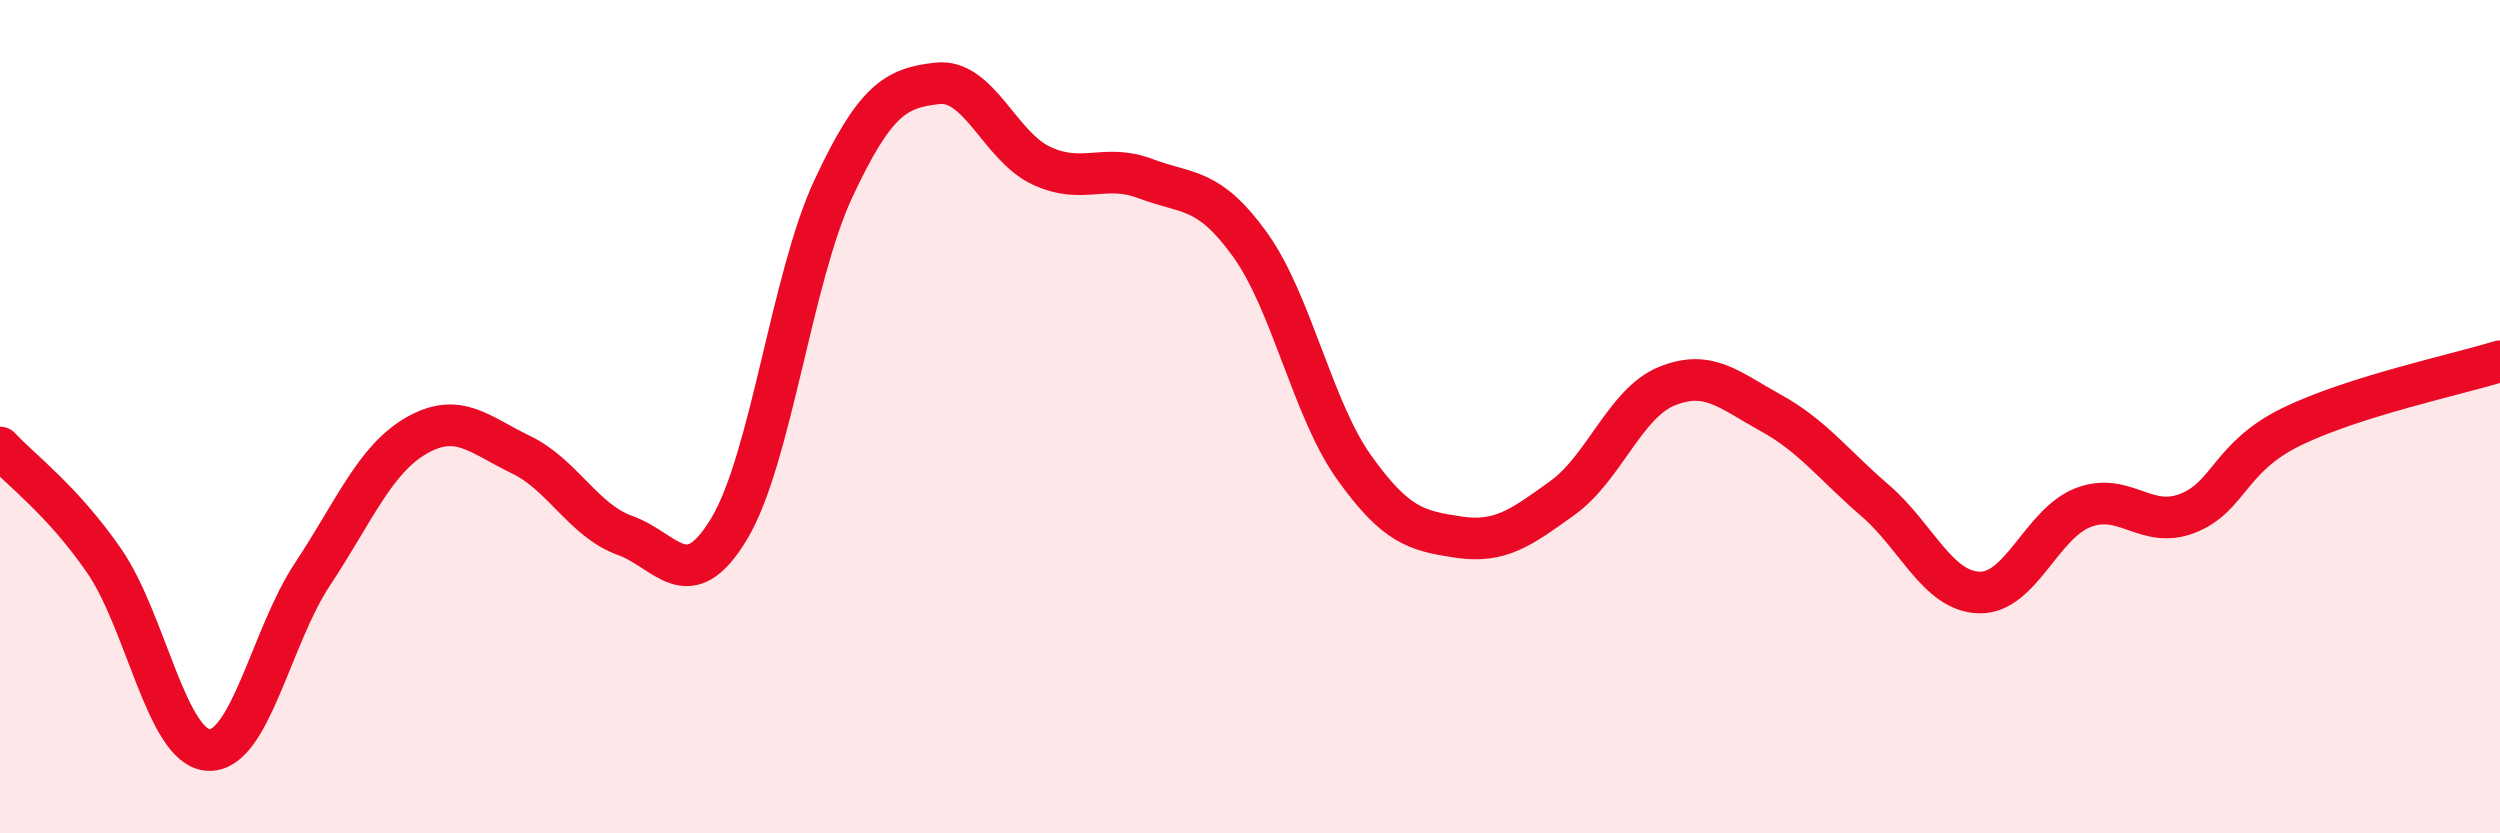 
    <svg width="60" height="20" viewBox="0 0 60 20" xmlns="http://www.w3.org/2000/svg">
      <path
        d="M 0,10.74 C 0.5,11.28 1.5,12.01 2.5,13.46 C 3.5,14.91 4,17.94 5,18 C 6,18.06 6.5,15.29 7.5,13.78 C 8.5,12.27 9,11.02 10,10.45 C 11,9.88 11.5,10.43 12.5,10.91 C 13.5,11.39 14,12.49 15,12.85 C 16,13.21 16.5,14.35 17.5,12.69 C 18.5,11.03 19,6.67 20,4.53 C 21,2.39 21.5,2.11 22.5,2 C 23.5,1.89 24,3.52 25,3.98 C 26,4.44 26.5,3.91 27.5,4.29 C 28.5,4.67 29,4.48 30,5.87 C 31,7.26 31.5,9.82 32.5,11.22 C 33.5,12.62 34,12.74 35,12.89 C 36,13.04 36.5,12.67 37.5,11.95 C 38.5,11.23 39,9.68 40,9.27 C 41,8.86 41.5,9.36 42.5,9.91 C 43.5,10.46 44,11.15 45,12.01 C 46,12.87 46.5,14.19 47.5,14.22 C 48.5,14.25 49,12.56 50,12.18 C 51,11.8 51.5,12.71 52.5,12.32 C 53.5,11.93 53.5,10.97 55,10.24 C 56.5,9.51 59,8.98 60,8.67L60 20L0 20Z"
        fill="#EB0A25"
        opacity="0.1"
        stroke-linecap="round"
        stroke-linejoin="round"
      />
      <path
        d="M 0,10.74 C 0.5,11.28 1.5,12.01 2.5,13.46 C 3.5,14.91 4,17.94 5,18 C 6,18.06 6.5,15.29 7.5,13.78 C 8.5,12.27 9,11.02 10,10.45 C 11,9.88 11.5,10.43 12.5,10.91 C 13.5,11.39 14,12.49 15,12.85 C 16,13.21 16.5,14.35 17.5,12.69 C 18.5,11.03 19,6.67 20,4.53 C 21,2.39 21.5,2.11 22.5,2 C 23.5,1.89 24,3.52 25,3.98 C 26,4.44 26.5,3.91 27.5,4.29 C 28.5,4.67 29,4.48 30,5.87 C 31,7.26 31.5,9.82 32.5,11.22 C 33.5,12.62 34,12.74 35,12.89 C 36,13.04 36.5,12.67 37.5,11.95 C 38.5,11.23 39,9.68 40,9.27 C 41,8.86 41.5,9.36 42.5,9.91 C 43.5,10.46 44,11.15 45,12.01 C 46,12.87 46.5,14.19 47.5,14.22 C 48.5,14.25 49,12.56 50,12.18 C 51,11.8 51.5,12.71 52.5,12.32 C 53.5,11.93 53.5,10.97 55,10.24 C 56.5,9.51 59,8.98 60,8.67"
        stroke="#EB0A25"
        stroke-width="1"
        fill="none"
        stroke-linecap="round"
        stroke-linejoin="round"
      />
    </svg>
  